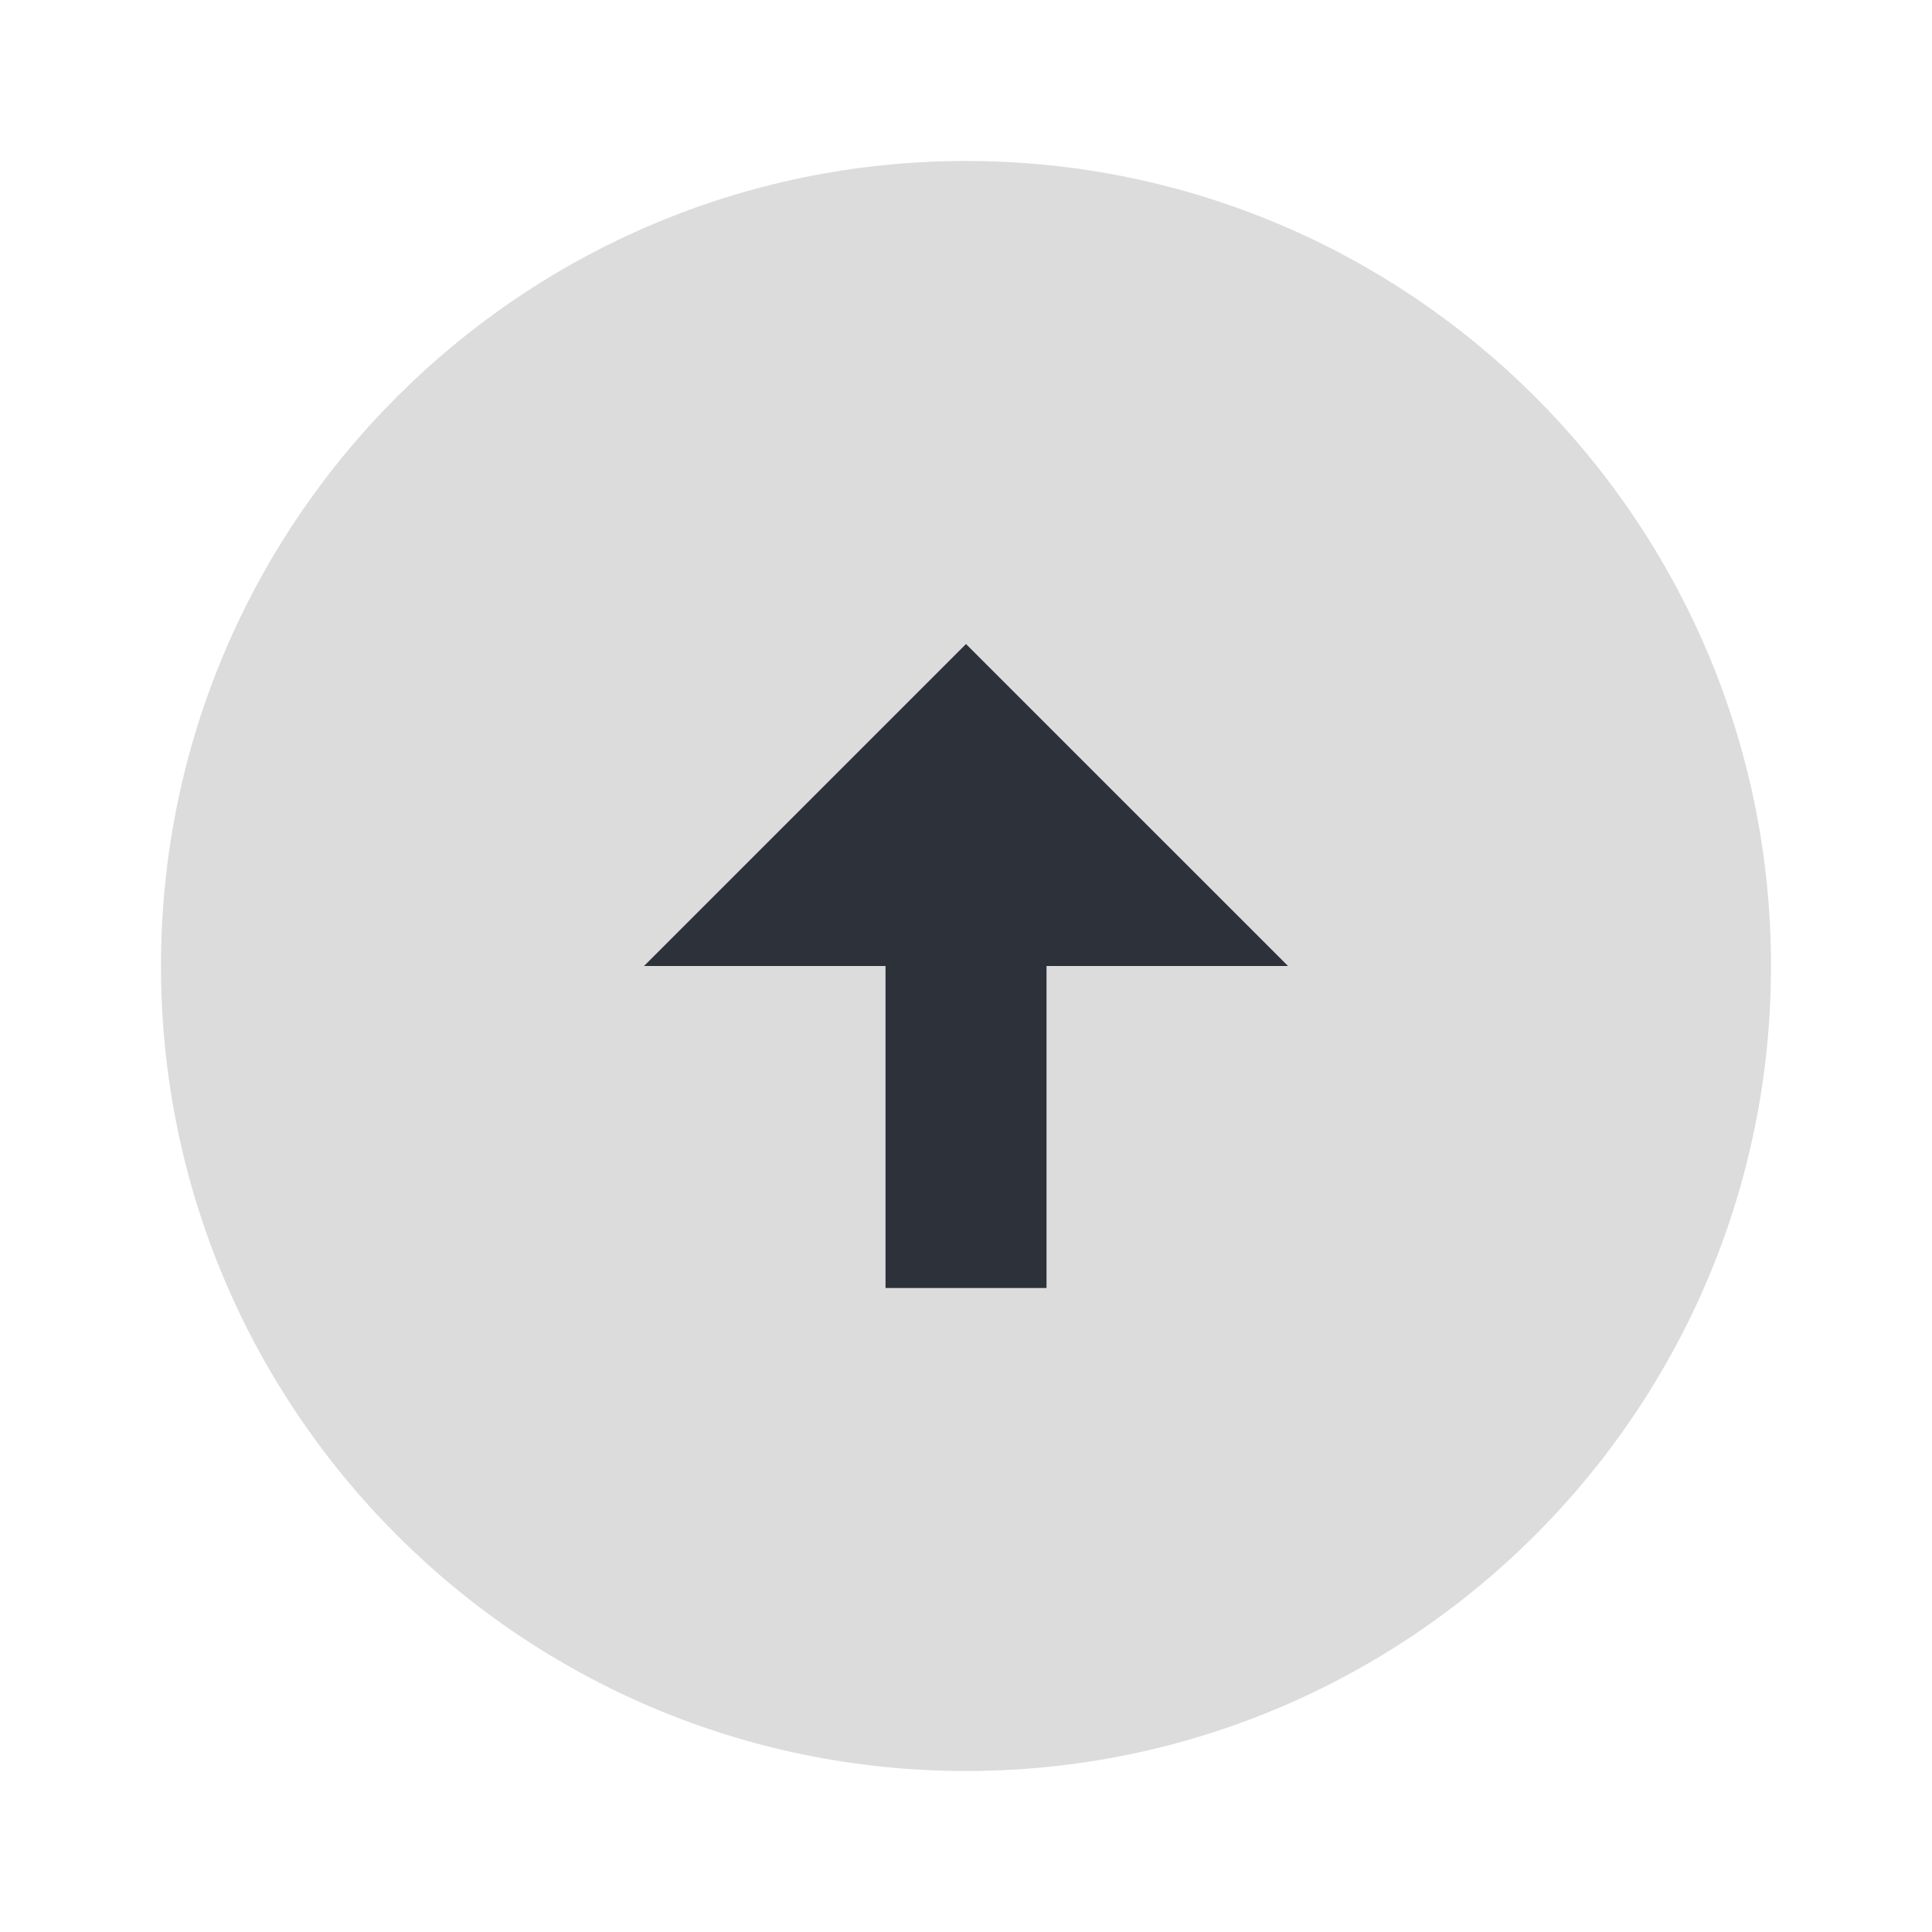 <svg width="40" height="40" viewBox="0 0 40 40" fill="none" xmlns="http://www.w3.org/2000/svg">
<path d="M20 36.667C29.2 36.667 36.667 29.2 36.667 20C36.667 10.8 29.2 3.333 20 3.333C10.8 3.333 3.333 10.8 3.333 20C3.333 29.2 10.8 36.667 20 36.667Z" fill="#DCDCDC"/>
<path d="M18.334 26.667V20H13.334L20 13.334L26.667 20H21.667V26.667H18.334Z" fill="#2C313A"/>
</svg>
